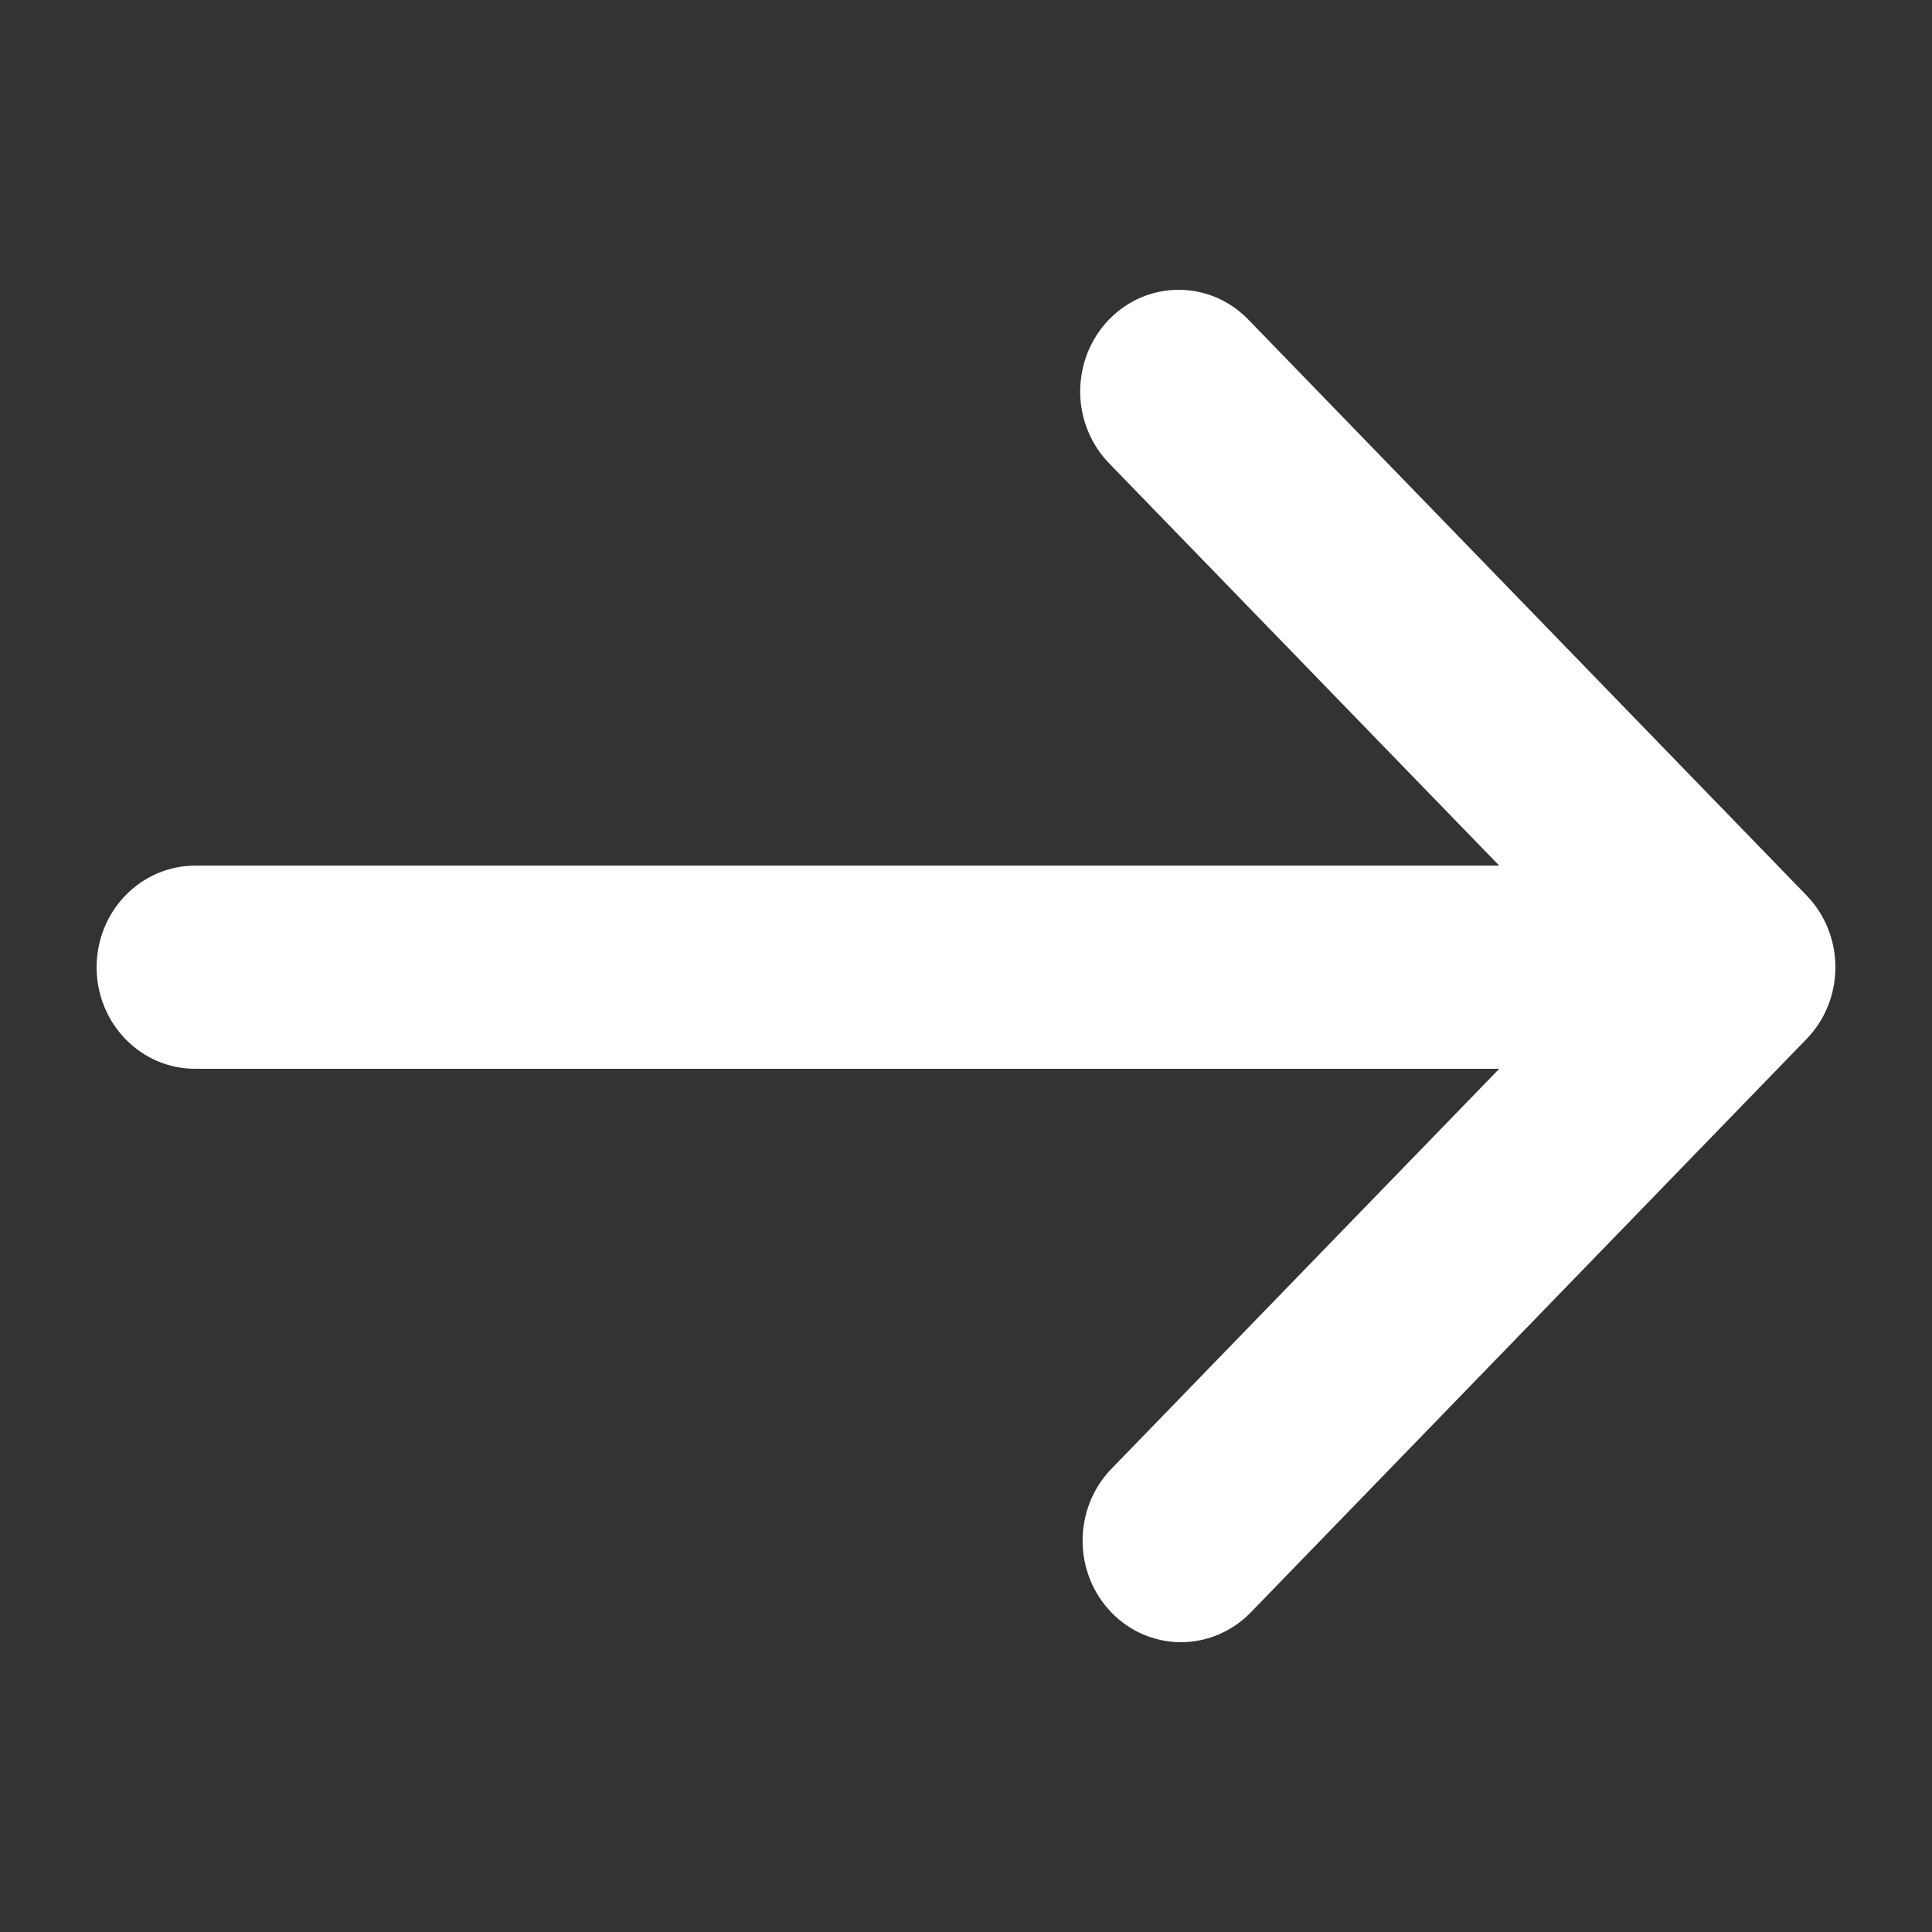 <svg width="20" height="20" viewBox="0 0 20 20" fill="none" xmlns="http://www.w3.org/2000/svg">
<rect x="0" y="0" width="20" height="20" fill="#333333" stroke="none"/>
<path d="M18.701 10.756C18.893 10.559 19 10.292 19 10.013C19 9.734 18.893 9.467 18.701 9.269L12.935 3.321C12.841 3.221 12.728 3.14 12.604 3.085C12.479 3.03 12.345 3.001 12.21 3C12.075 2.999 11.941 3.025 11.815 3.078C11.69 3.131 11.576 3.209 11.48 3.308C11.385 3.407 11.309 3.524 11.258 3.653C11.207 3.783 11.181 3.921 11.182 4.061C11.183 4.2 11.211 4.338 11.265 4.467C11.318 4.595 11.396 4.711 11.493 4.808L15.52 8.961L2.019 8.961C1.749 8.961 1.49 9.072 1.299 9.269C1.107 9.467 1 9.734 1 10.013C1 10.292 1.107 10.559 1.299 10.757C1.49 10.954 1.749 11.064 2.019 11.064L15.52 11.064L11.493 15.218C11.307 15.416 11.205 15.682 11.207 15.958C11.209 16.233 11.316 16.497 11.505 16.692C11.694 16.887 11.95 16.998 12.217 17C12.485 17.002 12.742 16.896 12.935 16.705L18.701 10.756Z" fill="white"/>
</svg>
